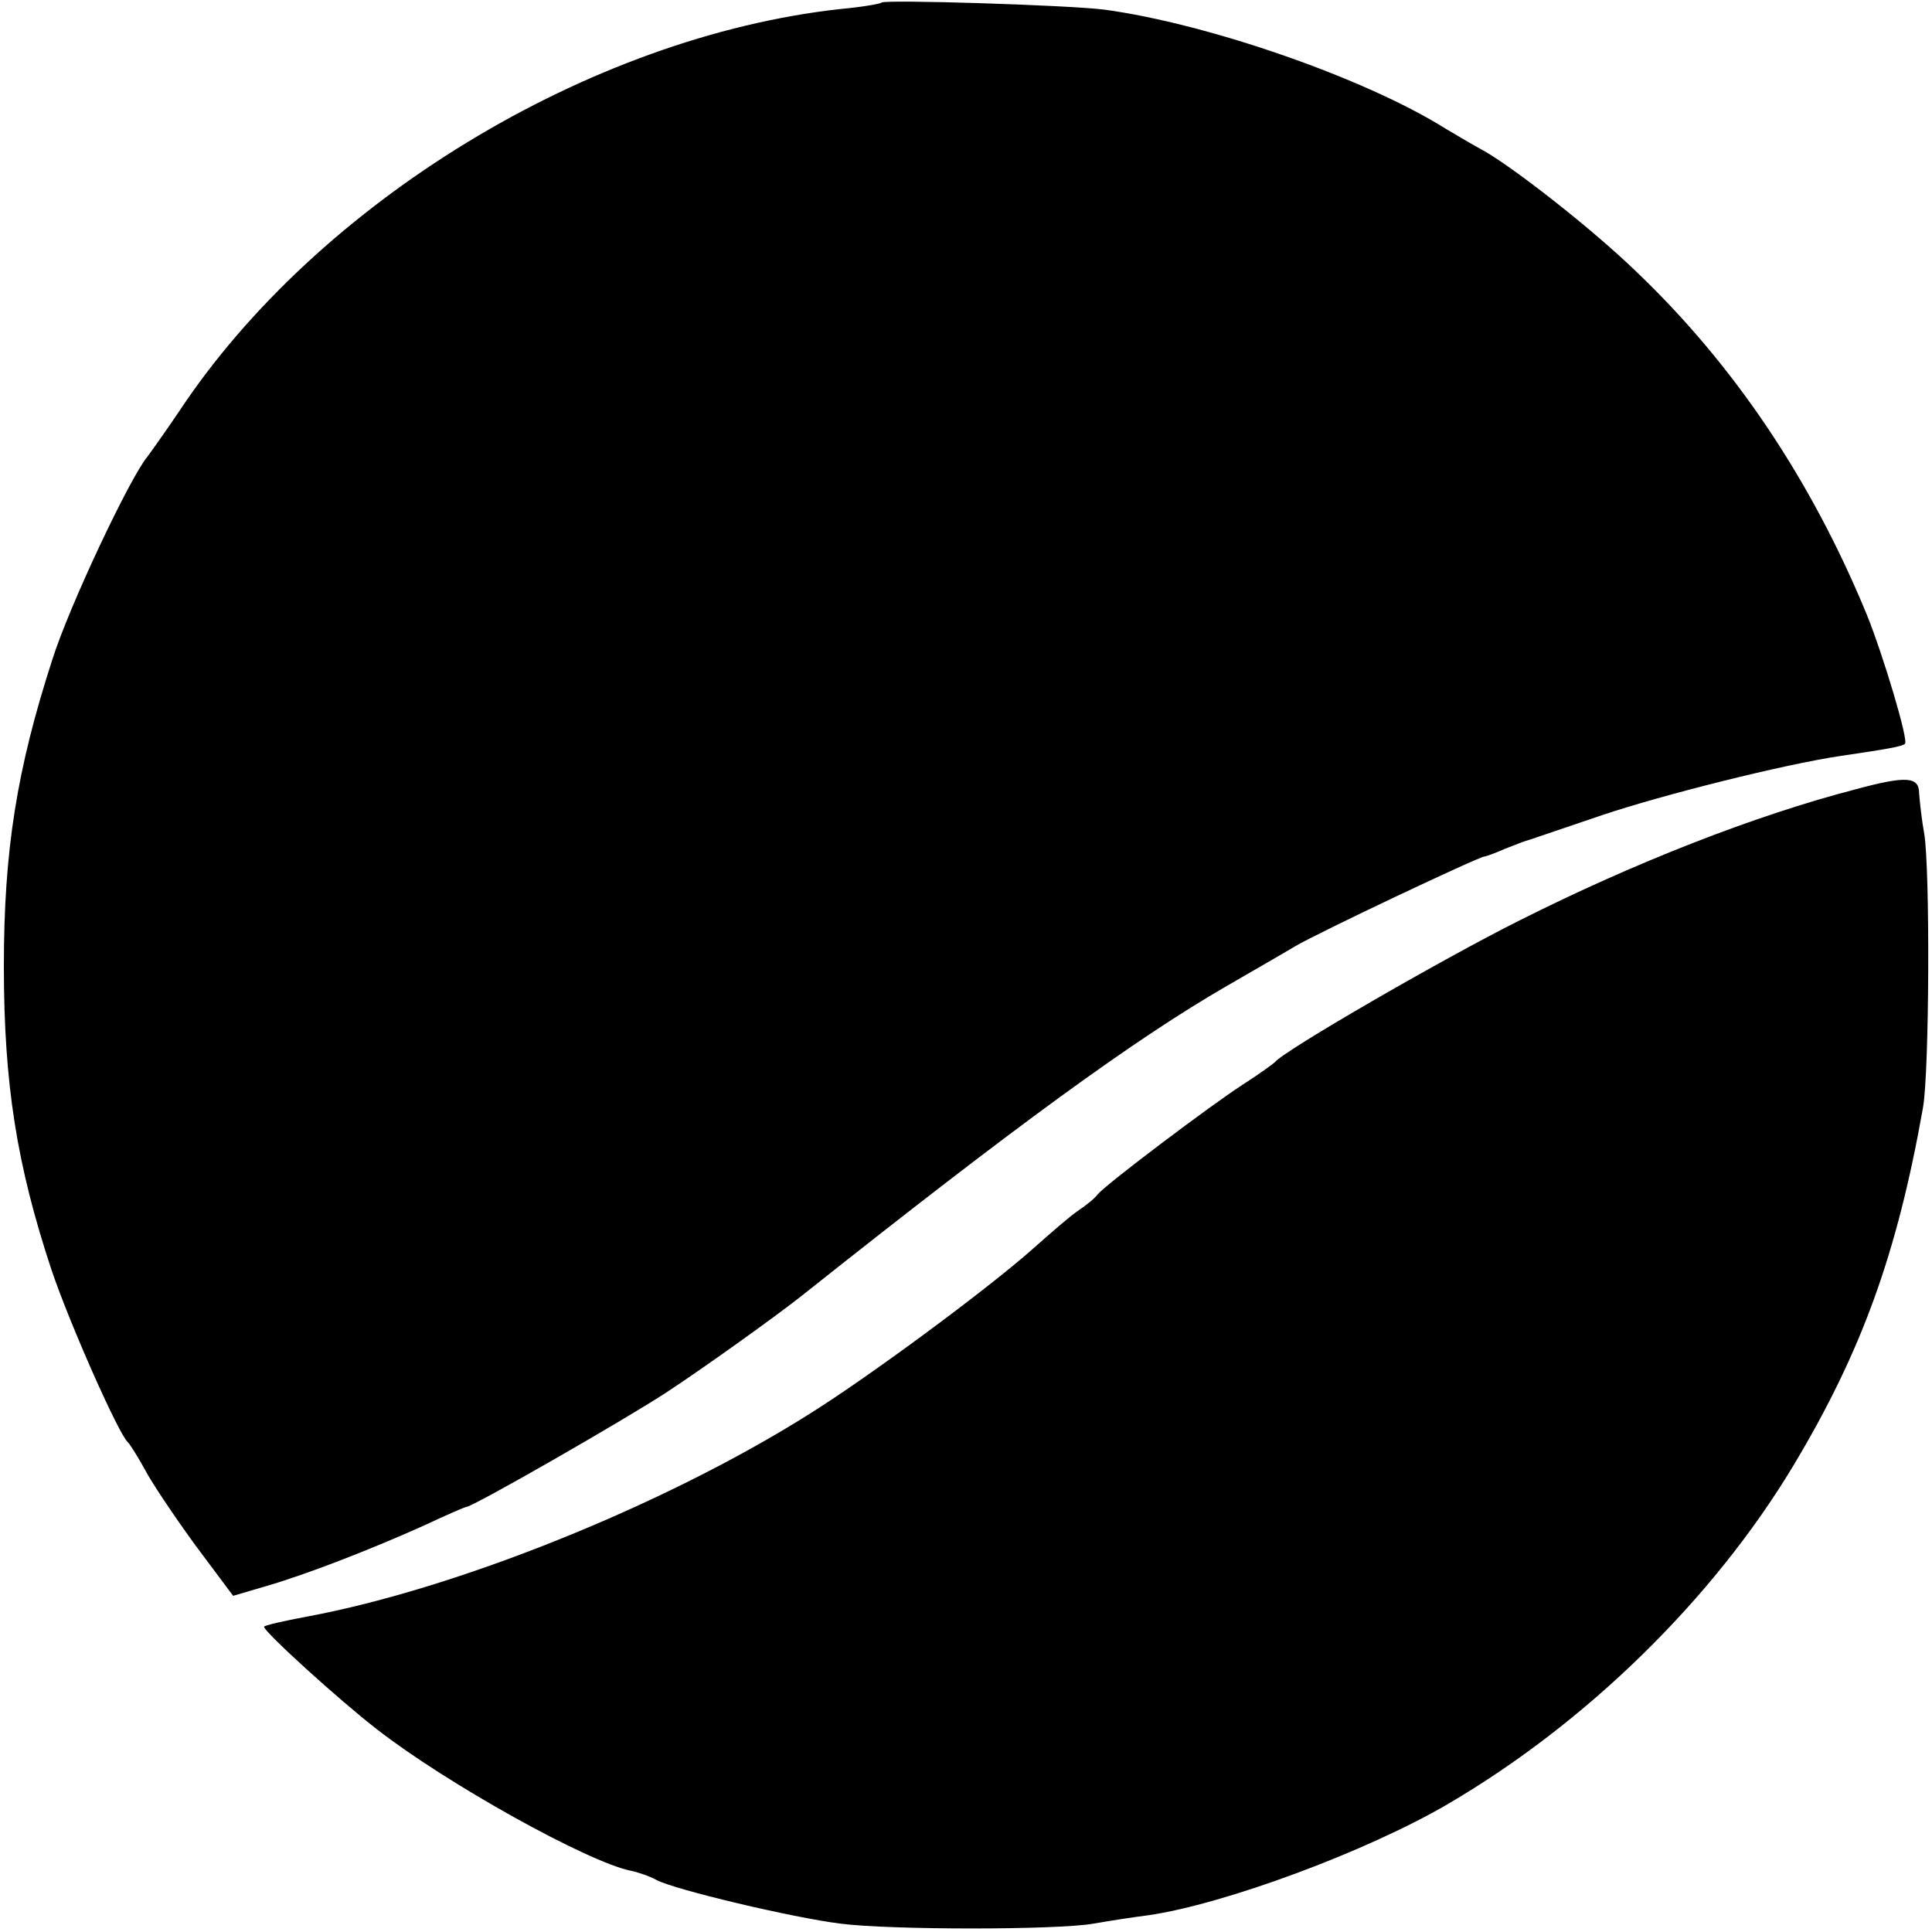 <?xml version="1.0" standalone="no"?>
<!DOCTYPE svg PUBLIC "-//W3C//DTD SVG 20010904//EN"
 "http://www.w3.org/TR/2001/REC-SVG-20010904/DTD/svg10.dtd">
<svg version="1.0" xmlns="http://www.w3.org/2000/svg"
 width="300pt" height="300pt" viewBox="0 0 300 300"
 preserveAspectRatio="xMidYMid meet">
<g transform="translate(0,300) scale(0.1,-0.1)"
fill="#000000" stroke="none">
<path d="M1369 2996 c-2 -2 -31 -7 -64 -10 -390 -43 -812 -300 -1027 -625 -21
-31 -43 -62 -49 -70 -27 -32 -122 -233 -148 -316 -55 -170 -75 -296 -75 -475
0 -183 20 -309 74 -472 28 -83 105 -257 119 -268 3 -3 15 -22 26 -42 11 -21
46 -73 78 -117 l59 -79 51 15 c62 18 158 55 245 94 34 16 64 29 66 29 10 0
247 136 311 178 58 38 171 119 210 150 336 267 518 399 660 481 50 29 97 56
105 61 35 21 287 140 295 140 2 0 16 5 32 12 15 6 33 13 38 14 6 2 56 19 112
38 95 32 283 79 370 92 75 11 97 15 101 19 6 5 -34 138 -59 200 -86 209 -206
388 -358 533 -68 66 -192 163 -239 189 -15 8 -40 23 -57 33 -124 78 -368 163
-530 185 -54 7 -341 16 -346 11z"/>
<path d="M2880 1774 c-154 -40 -341 -113 -520 -203 -122 -61 -367 -203 -380
-220 -3 -3 -25 -19 -50 -35 -51 -33 -210 -153 -225 -170 -5 -7 -19 -18 -31
-26 -12 -8 -43 -35 -70 -59 -71 -63 -256 -200 -351 -259 -225 -141 -545 -269
-775 -312 -38 -7 -68 -14 -68 -16 0 -8 118 -115 175 -159 109 -85 329 -207
395 -220 10 -2 28 -8 39 -14 27 -15 213 -59 286 -68 77 -10 337 -10 393 0 23
4 61 10 85 13 118 17 339 99 464 172 216 126 413 319 537 525 107 178 162 331
202 557 10 56 11 371 2 425 -4 22 -7 50 -8 63 0 26 -19 28 -100 6z"/>
</g>
</svg>
